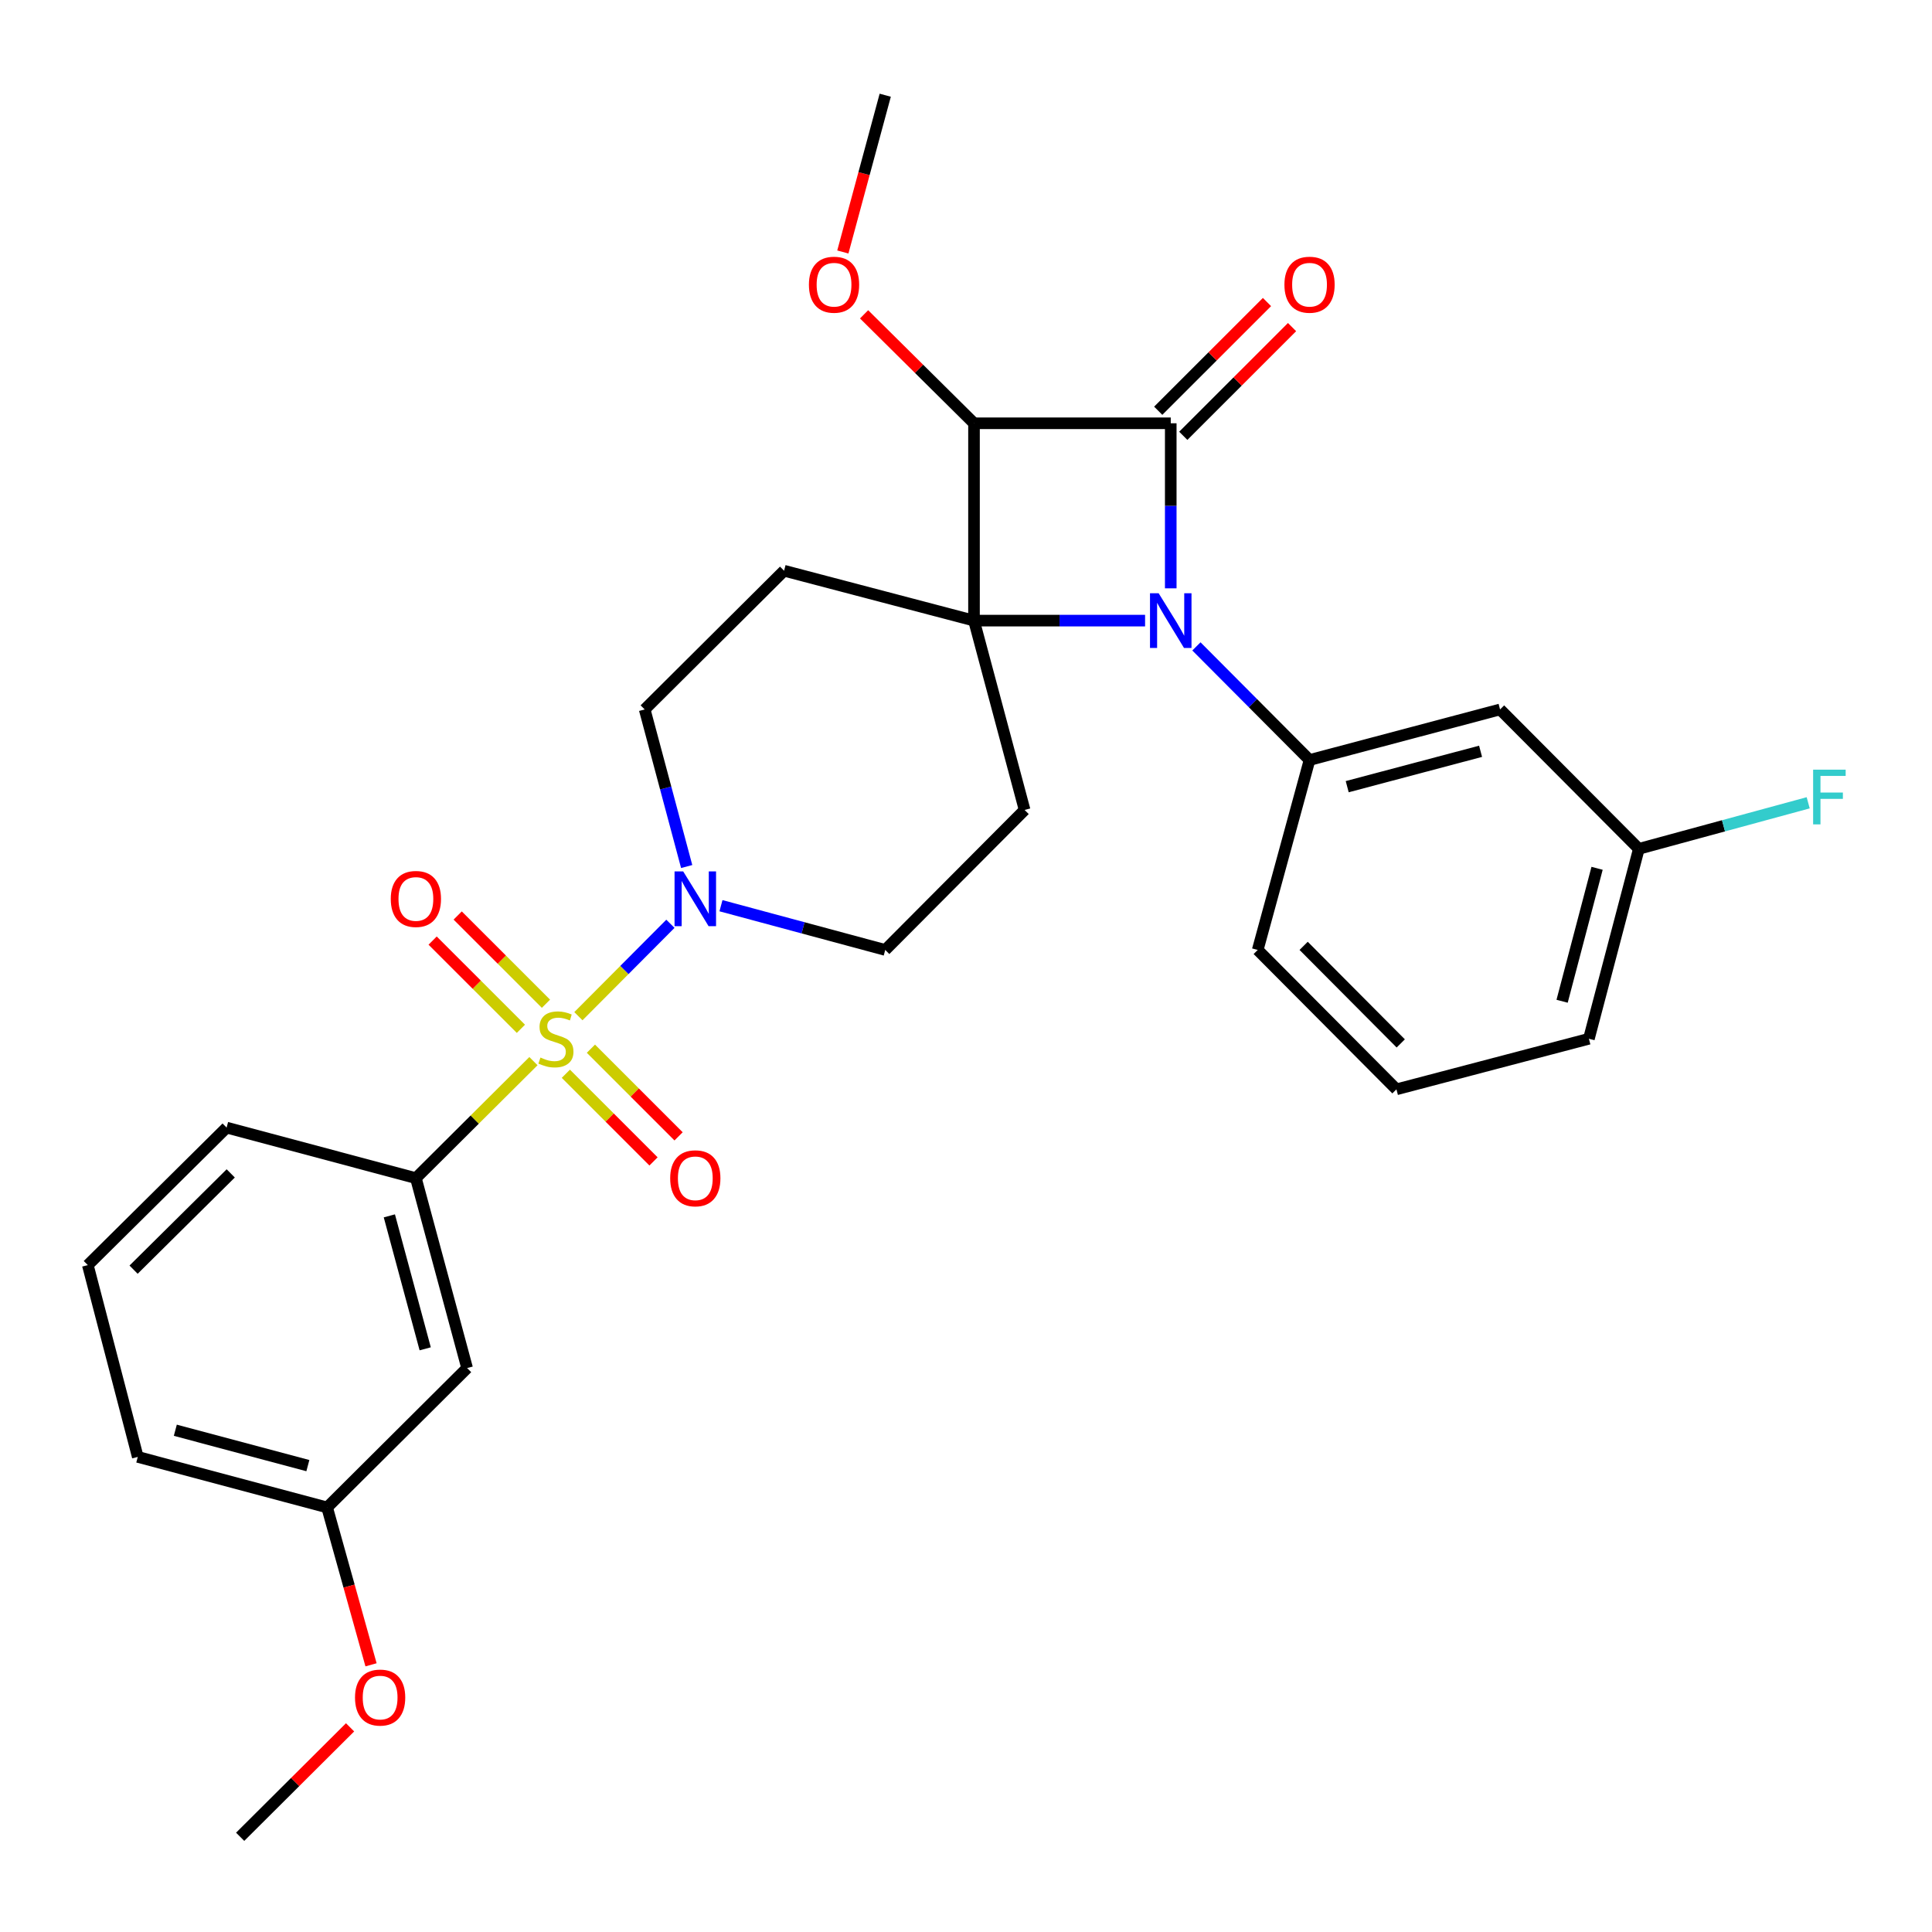 <?xml version='1.0' encoding='iso-8859-1'?>
<svg version='1.1' baseProfile='full'
              xmlns='http://www.w3.org/2000/svg'
                      xmlns:rdkit='http://www.rdkit.org/xml'
                      xmlns:xlink='http://www.w3.org/1999/xlink'
                  xml:space='preserve'
width='1000px' height='1000px' viewBox='0 0 1000 1000'>
<!-- END OF HEADER -->
<rect style='opacity:1.0;fill:#FFFFFF;stroke:none' width='1000' height='1000' x='0' y='0'> </rect>
<path class='bond-0' d='M 504.144,321.231 L 548.418,321.231' style='fill:none;fill-rule:evenodd;stroke:#000000;stroke-width:6px;stroke-linecap:butt;stroke-linejoin:miter;stroke-opacity:1' />
<path class='bond-0' d='M 548.418,321.231 L 592.692,321.231' style='fill:none;fill-rule:evenodd;stroke:#0000FF;stroke-width:6px;stroke-linecap:butt;stroke-linejoin:miter;stroke-opacity:1' />
<path class='bond-3' d='M 504.144,321.231 L 504.144,219.091' style='fill:none;fill-rule:evenodd;stroke:#000000;stroke-width:6px;stroke-linecap:butt;stroke-linejoin:miter;stroke-opacity:1' />
<path class='bond-7' d='M 504.144,321.231 L 405.836,295.403' style='fill:none;fill-rule:evenodd;stroke:#000000;stroke-width:6px;stroke-linecap:butt;stroke-linejoin:miter;stroke-opacity:1' />
<path class='bond-8' d='M 504.144,321.231 L 530.339,419.234' style='fill:none;fill-rule:evenodd;stroke:#000000;stroke-width:6px;stroke-linecap:butt;stroke-linejoin:miter;stroke-opacity:1' />
<path class='bond-5' d='M 619.264,334.573 L 648.54,363.974' style='fill:none;fill-rule:evenodd;stroke:#0000FF;stroke-width:6px;stroke-linecap:butt;stroke-linejoin:miter;stroke-opacity:1' />
<path class='bond-5' d='M 648.54,363.974 L 677.816,393.375' style='fill:none;fill-rule:evenodd;stroke:#000000;stroke-width:6px;stroke-linecap:butt;stroke-linejoin:miter;stroke-opacity:1' />
<path class='bond-30' d='M 605.978,304.518 L 605.978,261.804' style='fill:none;fill-rule:evenodd;stroke:#0000FF;stroke-width:6px;stroke-linecap:butt;stroke-linejoin:miter;stroke-opacity:1' />
<path class='bond-30' d='M 605.978,261.804 L 605.978,219.091' style='fill:none;fill-rule:evenodd;stroke:#000000;stroke-width:6px;stroke-linecap:butt;stroke-linejoin:miter;stroke-opacity:1' />
<path class='bond-1' d='M 299.38,525.976 L 323.192,502.064' style='fill:none;fill-rule:evenodd;stroke:#CCCC00;stroke-width:6px;stroke-linecap:butt;stroke-linejoin:miter;stroke-opacity:1' />
<path class='bond-1' d='M 323.192,502.064 L 347.003,478.151' style='fill:none;fill-rule:evenodd;stroke:#0000FF;stroke-width:6px;stroke-linecap:butt;stroke-linejoin:miter;stroke-opacity:1' />
<path class='bond-6' d='M 276.107,549.244 L 245.686,579.525' style='fill:none;fill-rule:evenodd;stroke:#CCCC00;stroke-width:6px;stroke-linecap:butt;stroke-linejoin:miter;stroke-opacity:1' />
<path class='bond-6' d='M 245.686,579.525 L 215.264,609.805' style='fill:none;fill-rule:evenodd;stroke:#000000;stroke-width:6px;stroke-linecap:butt;stroke-linejoin:miter;stroke-opacity:1' />
<path class='bond-10' d='M 292.888,555.779 L 315.575,578.466' style='fill:none;fill-rule:evenodd;stroke:#CCCC00;stroke-width:6px;stroke-linecap:butt;stroke-linejoin:miter;stroke-opacity:1' />
<path class='bond-10' d='M 315.575,578.466 L 338.261,601.152' style='fill:none;fill-rule:evenodd;stroke:#FF0000;stroke-width:6px;stroke-linecap:butt;stroke-linejoin:miter;stroke-opacity:1' />
<path class='bond-10' d='M 305.861,542.806 L 328.548,565.493' style='fill:none;fill-rule:evenodd;stroke:#CCCC00;stroke-width:6px;stroke-linecap:butt;stroke-linejoin:miter;stroke-opacity:1' />
<path class='bond-10' d='M 328.548,565.493 L 351.234,588.179' style='fill:none;fill-rule:evenodd;stroke:#FF0000;stroke-width:6px;stroke-linecap:butt;stroke-linejoin:miter;stroke-opacity:1' />
<path class='bond-11' d='M 282.587,519.537 L 259.743,496.703' style='fill:none;fill-rule:evenodd;stroke:#CCCC00;stroke-width:6px;stroke-linecap:butt;stroke-linejoin:miter;stroke-opacity:1' />
<path class='bond-11' d='M 259.743,496.703 L 236.9,473.869' style='fill:none;fill-rule:evenodd;stroke:#FF0000;stroke-width:6px;stroke-linecap:butt;stroke-linejoin:miter;stroke-opacity:1' />
<path class='bond-11' d='M 269.617,532.513 L 246.773,509.679' style='fill:none;fill-rule:evenodd;stroke:#CCCC00;stroke-width:6px;stroke-linecap:butt;stroke-linejoin:miter;stroke-opacity:1' />
<path class='bond-11' d='M 246.773,509.679 L 223.929,486.845' style='fill:none;fill-rule:evenodd;stroke:#FF0000;stroke-width:6px;stroke-linecap:butt;stroke-linejoin:miter;stroke-opacity:1' />
<path class='bond-2' d='M 605.978,219.091 L 504.144,219.091' style='fill:none;fill-rule:evenodd;stroke:#000000;stroke-width:6px;stroke-linecap:butt;stroke-linejoin:miter;stroke-opacity:1' />
<path class='bond-13' d='M 612.463,225.579 L 640.613,197.442' style='fill:none;fill-rule:evenodd;stroke:#000000;stroke-width:6px;stroke-linecap:butt;stroke-linejoin:miter;stroke-opacity:1' />
<path class='bond-13' d='M 640.613,197.442 L 668.762,169.304' style='fill:none;fill-rule:evenodd;stroke:#FF0000;stroke-width:6px;stroke-linecap:butt;stroke-linejoin:miter;stroke-opacity:1' />
<path class='bond-13' d='M 599.493,212.603 L 627.642,184.466' style='fill:none;fill-rule:evenodd;stroke:#000000;stroke-width:6px;stroke-linecap:butt;stroke-linejoin:miter;stroke-opacity:1' />
<path class='bond-13' d='M 627.642,184.466 L 655.792,156.329' style='fill:none;fill-rule:evenodd;stroke:#FF0000;stroke-width:6px;stroke-linecap:butt;stroke-linejoin:miter;stroke-opacity:1' />
<path class='bond-16' d='M 504.144,219.091 L 475.694,190.893' style='fill:none;fill-rule:evenodd;stroke:#000000;stroke-width:6px;stroke-linecap:butt;stroke-linejoin:miter;stroke-opacity:1' />
<path class='bond-16' d='M 475.694,190.893 L 447.245,162.696' style='fill:none;fill-rule:evenodd;stroke:#FF0000;stroke-width:6px;stroke-linecap:butt;stroke-linejoin:miter;stroke-opacity:1' />
<path class='bond-4' d='M 373.173,468.791 L 415.684,480.242' style='fill:none;fill-rule:evenodd;stroke:#0000FF;stroke-width:6px;stroke-linecap:butt;stroke-linejoin:miter;stroke-opacity:1' />
<path class='bond-4' d='M 415.684,480.242 L 458.195,491.693' style='fill:none;fill-rule:evenodd;stroke:#000000;stroke-width:6px;stroke-linecap:butt;stroke-linejoin:miter;stroke-opacity:1' />
<path class='bond-29' d='M 355.425,448.516 L 344.558,407.863' style='fill:none;fill-rule:evenodd;stroke:#0000FF;stroke-width:6px;stroke-linecap:butt;stroke-linejoin:miter;stroke-opacity:1' />
<path class='bond-29' d='M 344.558,407.863 L 333.692,367.21' style='fill:none;fill-rule:evenodd;stroke:#000000;stroke-width:6px;stroke-linecap:butt;stroke-linejoin:miter;stroke-opacity:1' />
<path class='bond-9' d='M 677.816,393.375 L 776.43,367.21' style='fill:none;fill-rule:evenodd;stroke:#000000;stroke-width:6px;stroke-linecap:butt;stroke-linejoin:miter;stroke-opacity:1' />
<path class='bond-9' d='M 697.313,407.183 L 766.343,388.868' style='fill:none;fill-rule:evenodd;stroke:#000000;stroke-width:6px;stroke-linecap:butt;stroke-linejoin:miter;stroke-opacity:1' />
<path class='bond-19' d='M 677.816,393.375 L 650.989,491.693' style='fill:none;fill-rule:evenodd;stroke:#000000;stroke-width:6px;stroke-linecap:butt;stroke-linejoin:miter;stroke-opacity:1' />
<path class='bond-12' d='M 215.264,609.805 L 241.775,708.113' style='fill:none;fill-rule:evenodd;stroke:#000000;stroke-width:6px;stroke-linecap:butt;stroke-linejoin:miter;stroke-opacity:1' />
<path class='bond-12' d='M 201.527,629.328 L 220.084,698.144' style='fill:none;fill-rule:evenodd;stroke:#000000;stroke-width:6px;stroke-linecap:butt;stroke-linejoin:miter;stroke-opacity:1' />
<path class='bond-21' d='M 215.264,609.805 L 117.292,583.641' style='fill:none;fill-rule:evenodd;stroke:#000000;stroke-width:6px;stroke-linecap:butt;stroke-linejoin:miter;stroke-opacity:1' />
<path class='bond-14' d='M 405.836,295.403 L 333.692,367.21' style='fill:none;fill-rule:evenodd;stroke:#000000;stroke-width:6px;stroke-linecap:butt;stroke-linejoin:miter;stroke-opacity:1' />
<path class='bond-15' d='M 530.339,419.234 L 458.195,491.693' style='fill:none;fill-rule:evenodd;stroke:#000000;stroke-width:6px;stroke-linecap:butt;stroke-linejoin:miter;stroke-opacity:1' />
<path class='bond-17' d='M 776.43,367.21 L 848.267,439.354' style='fill:none;fill-rule:evenodd;stroke:#000000;stroke-width:6px;stroke-linecap:butt;stroke-linejoin:miter;stroke-opacity:1' />
<path class='bond-18' d='M 241.775,708.113 L 169.315,780.257' style='fill:none;fill-rule:evenodd;stroke:#000000;stroke-width:6px;stroke-linecap:butt;stroke-linejoin:miter;stroke-opacity:1' />
<path class='bond-27' d='M 436.253,130.426 L 447.224,89.854' style='fill:none;fill-rule:evenodd;stroke:#FF0000;stroke-width:6px;stroke-linecap:butt;stroke-linejoin:miter;stroke-opacity:1' />
<path class='bond-27' d='M 447.224,89.854 L 458.195,49.282' style='fill:none;fill-rule:evenodd;stroke:#000000;stroke-width:6px;stroke-linecap:butt;stroke-linejoin:miter;stroke-opacity:1' />
<path class='bond-20' d='M 848.267,439.354 L 892.092,427.438' style='fill:none;fill-rule:evenodd;stroke:#000000;stroke-width:6px;stroke-linecap:butt;stroke-linejoin:miter;stroke-opacity:1' />
<path class='bond-20' d='M 892.092,427.438 L 935.916,415.521' style='fill:none;fill-rule:evenodd;stroke:#33CCCC;stroke-width:6px;stroke-linecap:butt;stroke-linejoin:miter;stroke-opacity:1' />
<path class='bond-31' d='M 848.267,439.354 L 822.409,537.662' style='fill:none;fill-rule:evenodd;stroke:#000000;stroke-width:6px;stroke-linecap:butt;stroke-linejoin:miter;stroke-opacity:1' />
<path class='bond-31' d='M 826.645,449.433 L 808.544,518.248' style='fill:none;fill-rule:evenodd;stroke:#000000;stroke-width:6px;stroke-linecap:butt;stroke-linejoin:miter;stroke-opacity:1' />
<path class='bond-22' d='M 169.315,780.257 L 180.68,820.98' style='fill:none;fill-rule:evenodd;stroke:#000000;stroke-width:6px;stroke-linecap:butt;stroke-linejoin:miter;stroke-opacity:1' />
<path class='bond-22' d='M 180.68,820.98 L 192.045,861.703' style='fill:none;fill-rule:evenodd;stroke:#FF0000;stroke-width:6px;stroke-linecap:butt;stroke-linejoin:miter;stroke-opacity:1' />
<path class='bond-32' d='M 169.315,780.257 L 71.313,754.092' style='fill:none;fill-rule:evenodd;stroke:#000000;stroke-width:6px;stroke-linecap:butt;stroke-linejoin:miter;stroke-opacity:1' />
<path class='bond-32' d='M 159.348,758.606 L 90.746,740.291' style='fill:none;fill-rule:evenodd;stroke:#000000;stroke-width:6px;stroke-linecap:butt;stroke-linejoin:miter;stroke-opacity:1' />
<path class='bond-23' d='M 650.989,491.693 L 722.796,563.836' style='fill:none;fill-rule:evenodd;stroke:#000000;stroke-width:6px;stroke-linecap:butt;stroke-linejoin:miter;stroke-opacity:1' />
<path class='bond-23' d='M 674.763,489.572 L 725.028,540.072' style='fill:none;fill-rule:evenodd;stroke:#000000;stroke-width:6px;stroke-linecap:butt;stroke-linejoin:miter;stroke-opacity:1' />
<path class='bond-24' d='M 117.292,583.641 L 45.455,654.816' style='fill:none;fill-rule:evenodd;stroke:#000000;stroke-width:6px;stroke-linecap:butt;stroke-linejoin:miter;stroke-opacity:1' />
<path class='bond-24' d='M 119.429,607.35 L 69.143,657.173' style='fill:none;fill-rule:evenodd;stroke:#000000;stroke-width:6px;stroke-linecap:butt;stroke-linejoin:miter;stroke-opacity:1' />
<path class='bond-28' d='M 181.198,894.065 L 152.751,922.392' style='fill:none;fill-rule:evenodd;stroke:#FF0000;stroke-width:6px;stroke-linecap:butt;stroke-linejoin:miter;stroke-opacity:1' />
<path class='bond-28' d='M 152.751,922.392 L 124.305,950.718' style='fill:none;fill-rule:evenodd;stroke:#000000;stroke-width:6px;stroke-linecap:butt;stroke-linejoin:miter;stroke-opacity:1' />
<path class='bond-25' d='M 722.796,563.836 L 822.409,537.662' style='fill:none;fill-rule:evenodd;stroke:#000000;stroke-width:6px;stroke-linecap:butt;stroke-linejoin:miter;stroke-opacity:1' />
<path class='bond-26' d='M 45.455,654.816 L 71.313,754.092' style='fill:none;fill-rule:evenodd;stroke:#000000;stroke-width:6px;stroke-linecap:butt;stroke-linejoin:miter;stroke-opacity:1' />
<path  class='atom-1' d='M 599.718 307.071
L 608.998 322.071
Q 609.918 323.551, 611.398 326.231
Q 612.878 328.911, 612.958 329.071
L 612.958 307.071
L 616.718 307.071
L 616.718 335.391
L 612.838 335.391
L 602.878 318.991
Q 601.718 317.071, 600.478 314.871
Q 599.278 312.671, 598.918 311.991
L 598.918 335.391
L 595.238 335.391
L 595.238 307.071
L 599.718 307.071
' fill='#0000FF'/>
<path  class='atom-2' d='M 279.744 547.382
Q 280.064 547.502, 281.384 548.062
Q 282.704 548.622, 284.144 548.982
Q 285.624 549.302, 287.064 549.302
Q 289.744 549.302, 291.304 548.022
Q 292.864 546.702, 292.864 544.422
Q 292.864 542.862, 292.064 541.902
Q 291.304 540.942, 290.104 540.422
Q 288.904 539.902, 286.904 539.302
Q 284.384 538.542, 282.864 537.822
Q 281.384 537.102, 280.304 535.582
Q 279.264 534.062, 279.264 531.502
Q 279.264 527.942, 281.664 525.742
Q 284.104 523.542, 288.904 523.542
Q 292.184 523.542, 295.904 525.102
L 294.984 528.182
Q 291.584 526.782, 289.024 526.782
Q 286.264 526.782, 284.744 527.942
Q 283.224 529.062, 283.264 531.022
Q 283.264 532.542, 284.024 533.462
Q 284.824 534.382, 285.944 534.902
Q 287.104 535.422, 289.024 536.022
Q 291.584 536.822, 293.104 537.622
Q 294.624 538.422, 295.704 540.062
Q 296.824 541.662, 296.824 544.422
Q 296.824 548.342, 294.184 550.462
Q 291.584 552.542, 287.224 552.542
Q 284.704 552.542, 282.784 551.982
Q 280.904 551.462, 278.664 550.542
L 279.744 547.382
' fill='#CCCC00'/>
<path  class='atom-5' d='M 353.627 451.053
L 362.907 466.053
Q 363.827 467.533, 365.307 470.213
Q 366.787 472.893, 366.867 473.053
L 366.867 451.053
L 370.627 451.053
L 370.627 479.373
L 366.747 479.373
L 356.787 462.973
Q 355.627 461.053, 354.387 458.853
Q 353.187 456.653, 352.827 455.973
L 352.827 479.373
L 349.147 479.373
L 349.147 451.053
L 353.627 451.053
' fill='#0000FF'/>
<path  class='atom-11' d='M 346.887 609.885
Q 346.887 603.085, 350.247 599.285
Q 353.607 595.485, 359.887 595.485
Q 366.167 595.485, 369.527 599.285
Q 372.887 603.085, 372.887 609.885
Q 372.887 616.765, 369.487 620.685
Q 366.087 624.565, 359.887 624.565
Q 353.647 624.565, 350.247 620.685
Q 346.887 616.805, 346.887 609.885
M 359.887 621.365
Q 364.207 621.365, 366.527 618.485
Q 368.887 615.565, 368.887 609.885
Q 368.887 604.325, 366.527 601.525
Q 364.207 598.685, 359.887 598.685
Q 355.567 598.685, 353.207 601.485
Q 350.887 604.285, 350.887 609.885
Q 350.887 615.605, 353.207 618.485
Q 355.567 621.365, 359.887 621.365
' fill='#FF0000'/>
<path  class='atom-12' d='M 202.264 465.293
Q 202.264 458.493, 205.624 454.693
Q 208.984 450.893, 215.264 450.893
Q 221.544 450.893, 224.904 454.693
Q 228.264 458.493, 228.264 465.293
Q 228.264 472.173, 224.864 476.093
Q 221.464 479.973, 215.264 479.973
Q 209.024 479.973, 205.624 476.093
Q 202.264 472.213, 202.264 465.293
M 215.264 476.773
Q 219.584 476.773, 221.904 473.893
Q 224.264 470.973, 224.264 465.293
Q 224.264 459.733, 221.904 456.933
Q 219.584 454.093, 215.264 454.093
Q 210.944 454.093, 208.584 456.893
Q 206.264 459.693, 206.264 465.293
Q 206.264 471.013, 208.584 473.893
Q 210.944 476.773, 215.264 476.773
' fill='#FF0000'/>
<path  class='atom-14' d='M 664.816 147.364
Q 664.816 140.564, 668.176 136.764
Q 671.536 132.964, 677.816 132.964
Q 684.096 132.964, 687.456 136.764
Q 690.816 140.564, 690.816 147.364
Q 690.816 154.244, 687.416 158.164
Q 684.016 162.044, 677.816 162.044
Q 671.576 162.044, 668.176 158.164
Q 664.816 154.284, 664.816 147.364
M 677.816 158.844
Q 682.136 158.844, 684.456 155.964
Q 686.816 153.044, 686.816 147.364
Q 686.816 141.804, 684.456 139.004
Q 682.136 136.164, 677.816 136.164
Q 673.496 136.164, 671.136 138.964
Q 668.816 141.764, 668.816 147.364
Q 668.816 153.084, 671.136 155.964
Q 673.496 158.844, 677.816 158.844
' fill='#FF0000'/>
<path  class='atom-17' d='M 418.694 147.364
Q 418.694 140.564, 422.054 136.764
Q 425.414 132.964, 431.694 132.964
Q 437.974 132.964, 441.334 136.764
Q 444.694 140.564, 444.694 147.364
Q 444.694 154.244, 441.294 158.164
Q 437.894 162.044, 431.694 162.044
Q 425.454 162.044, 422.054 158.164
Q 418.694 154.284, 418.694 147.364
M 431.694 158.844
Q 436.014 158.844, 438.334 155.964
Q 440.694 153.044, 440.694 147.364
Q 440.694 141.804, 438.334 139.004
Q 436.014 136.164, 431.694 136.164
Q 427.374 136.164, 425.014 138.964
Q 422.694 141.764, 422.694 147.364
Q 422.694 153.084, 425.014 155.964
Q 427.374 158.844, 431.694 158.844
' fill='#FF0000'/>
<path  class='atom-21' d='M 938.471 398.377
L 955.311 398.377
L 955.311 401.617
L 942.271 401.617
L 942.271 410.217
L 953.871 410.217
L 953.871 413.497
L 942.271 413.497
L 942.271 426.697
L 938.471 426.697
L 938.471 398.377
' fill='#33CCCC'/>
<path  class='atom-23' d='M 183.754 878.655
Q 183.754 871.855, 187.114 868.055
Q 190.474 864.255, 196.754 864.255
Q 203.034 864.255, 206.394 868.055
Q 209.754 871.855, 209.754 878.655
Q 209.754 885.535, 206.354 889.455
Q 202.954 893.335, 196.754 893.335
Q 190.514 893.335, 187.114 889.455
Q 183.754 885.575, 183.754 878.655
M 196.754 890.135
Q 201.074 890.135, 203.394 887.255
Q 205.754 884.335, 205.754 878.655
Q 205.754 873.095, 203.394 870.295
Q 201.074 867.455, 196.754 867.455
Q 192.434 867.455, 190.074 870.255
Q 187.754 873.055, 187.754 878.655
Q 187.754 884.375, 190.074 887.255
Q 192.434 890.135, 196.754 890.135
' fill='#FF0000'/>
</svg>

